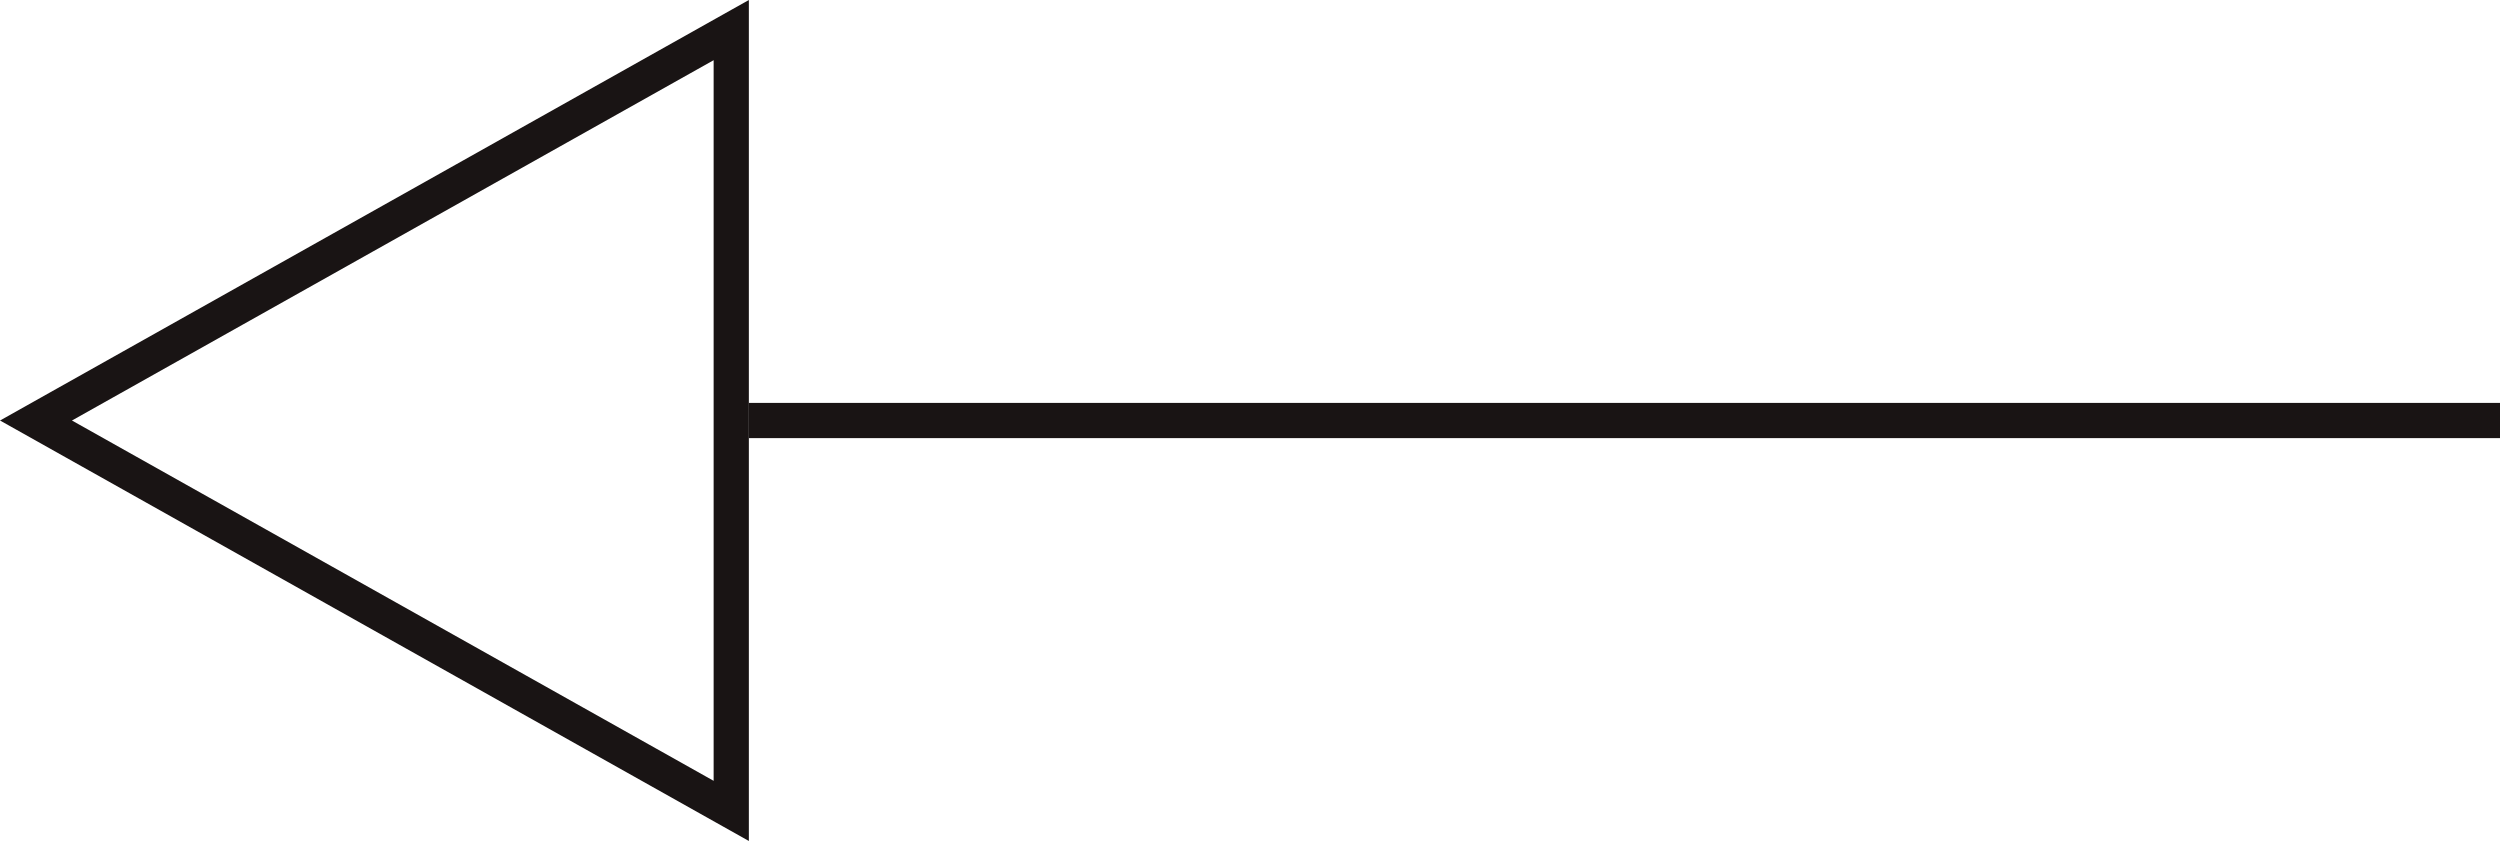 <svg xmlns="http://www.w3.org/2000/svg" width="70.985" height="23.879" viewBox="0 0 70.985 23.879"><g id="Group_72" data-name="Group 72" transform="translate(70.985 21.379) rotate(180)"><path id="Line_26" data-name="Line 26" d="M49.723.5H0v-1H49.723Z" transform="translate(0 9.439)" fill="#191414"></path><path id="Polygon_1" data-name="Polygon 1" d="M11.939,2.042,1.708,20.262H22.17L11.939,2.042m0-2.042L23.879,21.262H0Z" transform="translate(70.984 -2.5) rotate(90)" fill="#191414"></path></g></svg>